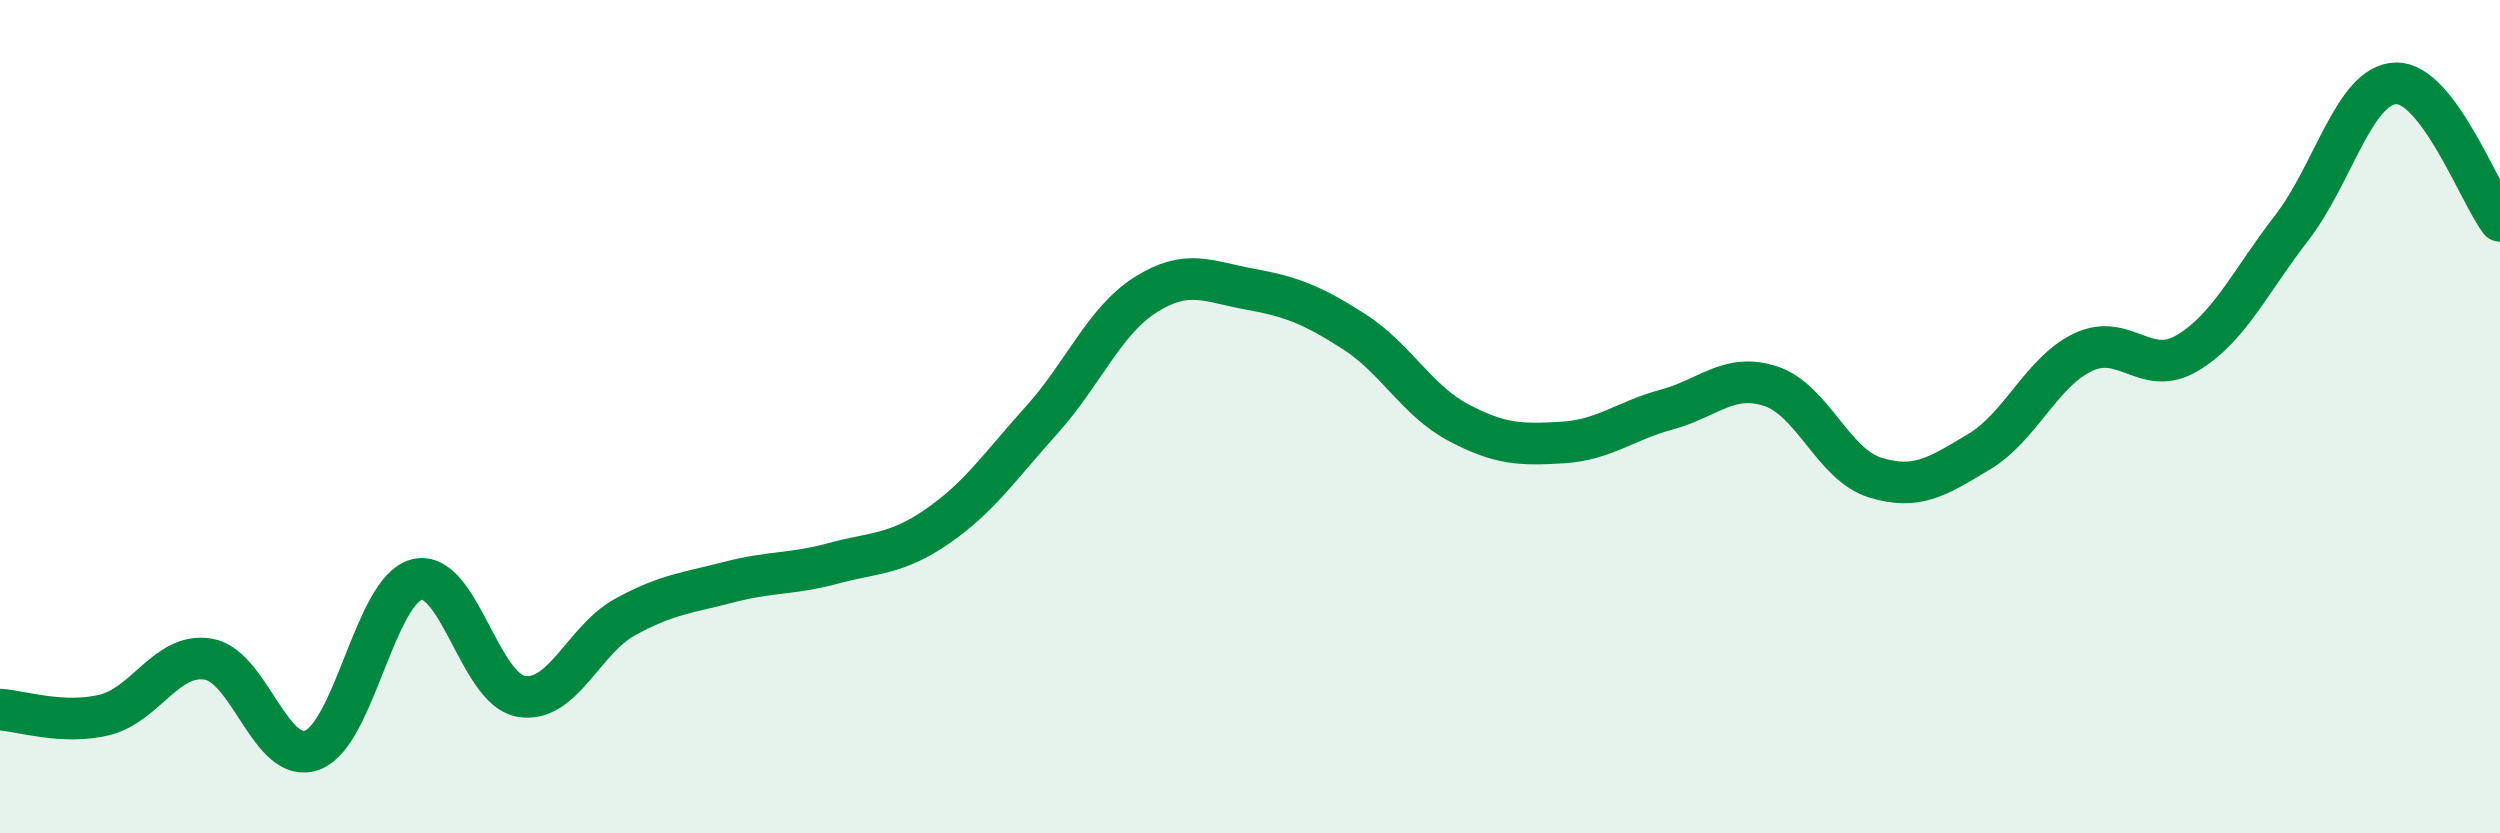 
    <svg width="60" height="20" viewBox="0 0 60 20" xmlns="http://www.w3.org/2000/svg">
      <path
        d="M 0,17.03 C 0.5,17.06 1.5,17.4 2.5,17.16 C 3.5,16.92 4,15.65 5,15.82 C 6,15.99 6.5,18.38 7.5,18 C 8.5,17.62 9,14.17 10,13.91 C 11,13.65 11.5,16.53 12.5,16.71 C 13.5,16.89 14,15.36 15,14.81 C 16,14.26 16.5,14.23 17.5,13.97 C 18.5,13.71 19,13.79 20,13.52 C 21,13.25 21.5,13.32 22.5,12.63 C 23.5,11.94 24,11.19 25,10.08 C 26,8.97 26.5,7.7 27.5,7.07 C 28.5,6.44 29,6.76 30,6.94 C 31,7.12 31.5,7.32 32.5,7.96 C 33.5,8.6 34,9.61 35,10.14 C 36,10.67 36.5,10.68 37.5,10.62 C 38.5,10.56 39,10.1 40,9.83 C 41,9.56 41.5,8.94 42.5,9.27 C 43.5,9.6 44,11.15 45,11.46 C 46,11.77 46.5,11.44 47.5,10.84 C 48.5,10.24 49,8.92 50,8.45 C 51,7.98 51.5,9.07 52.5,8.47 C 53.5,7.87 54,6.76 55,5.47 C 56,4.18 56.5,2.03 57.5,2 C 58.5,1.97 59.5,4.64 60,5.3L60 20L0 20Z"
        fill="#008740"
        opacity="0.1"
        stroke-linecap="round"
        stroke-linejoin="round"
      />
      <path
        d="M 0,17.03 C 0.5,17.06 1.5,17.4 2.5,17.16 C 3.5,16.92 4,15.65 5,15.82 C 6,15.99 6.5,18.38 7.5,18 C 8.5,17.62 9,14.17 10,13.91 C 11,13.65 11.5,16.53 12.5,16.71 C 13.5,16.89 14,15.36 15,14.81 C 16,14.26 16.5,14.23 17.5,13.97 C 18.5,13.71 19,13.79 20,13.52 C 21,13.25 21.5,13.32 22.5,12.63 C 23.5,11.94 24,11.19 25,10.08 C 26,8.97 26.5,7.7 27.5,7.07 C 28.5,6.44 29,6.76 30,6.94 C 31,7.12 31.5,7.32 32.5,7.96 C 33.5,8.6 34,9.61 35,10.14 C 36,10.67 36.5,10.68 37.5,10.62 C 38.5,10.56 39,10.1 40,9.83 C 41,9.56 41.5,8.94 42.5,9.27 C 43.5,9.6 44,11.15 45,11.46 C 46,11.77 46.5,11.44 47.5,10.84 C 48.5,10.24 49,8.92 50,8.45 C 51,7.98 51.5,9.07 52.5,8.47 C 53.5,7.87 54,6.76 55,5.47 C 56,4.18 56.5,2.03 57.5,2 C 58.5,1.97 59.5,4.64 60,5.3"
        stroke="#008740"
        stroke-width="1"
        fill="none"
        stroke-linecap="round"
        stroke-linejoin="round"
      />
    </svg>
  